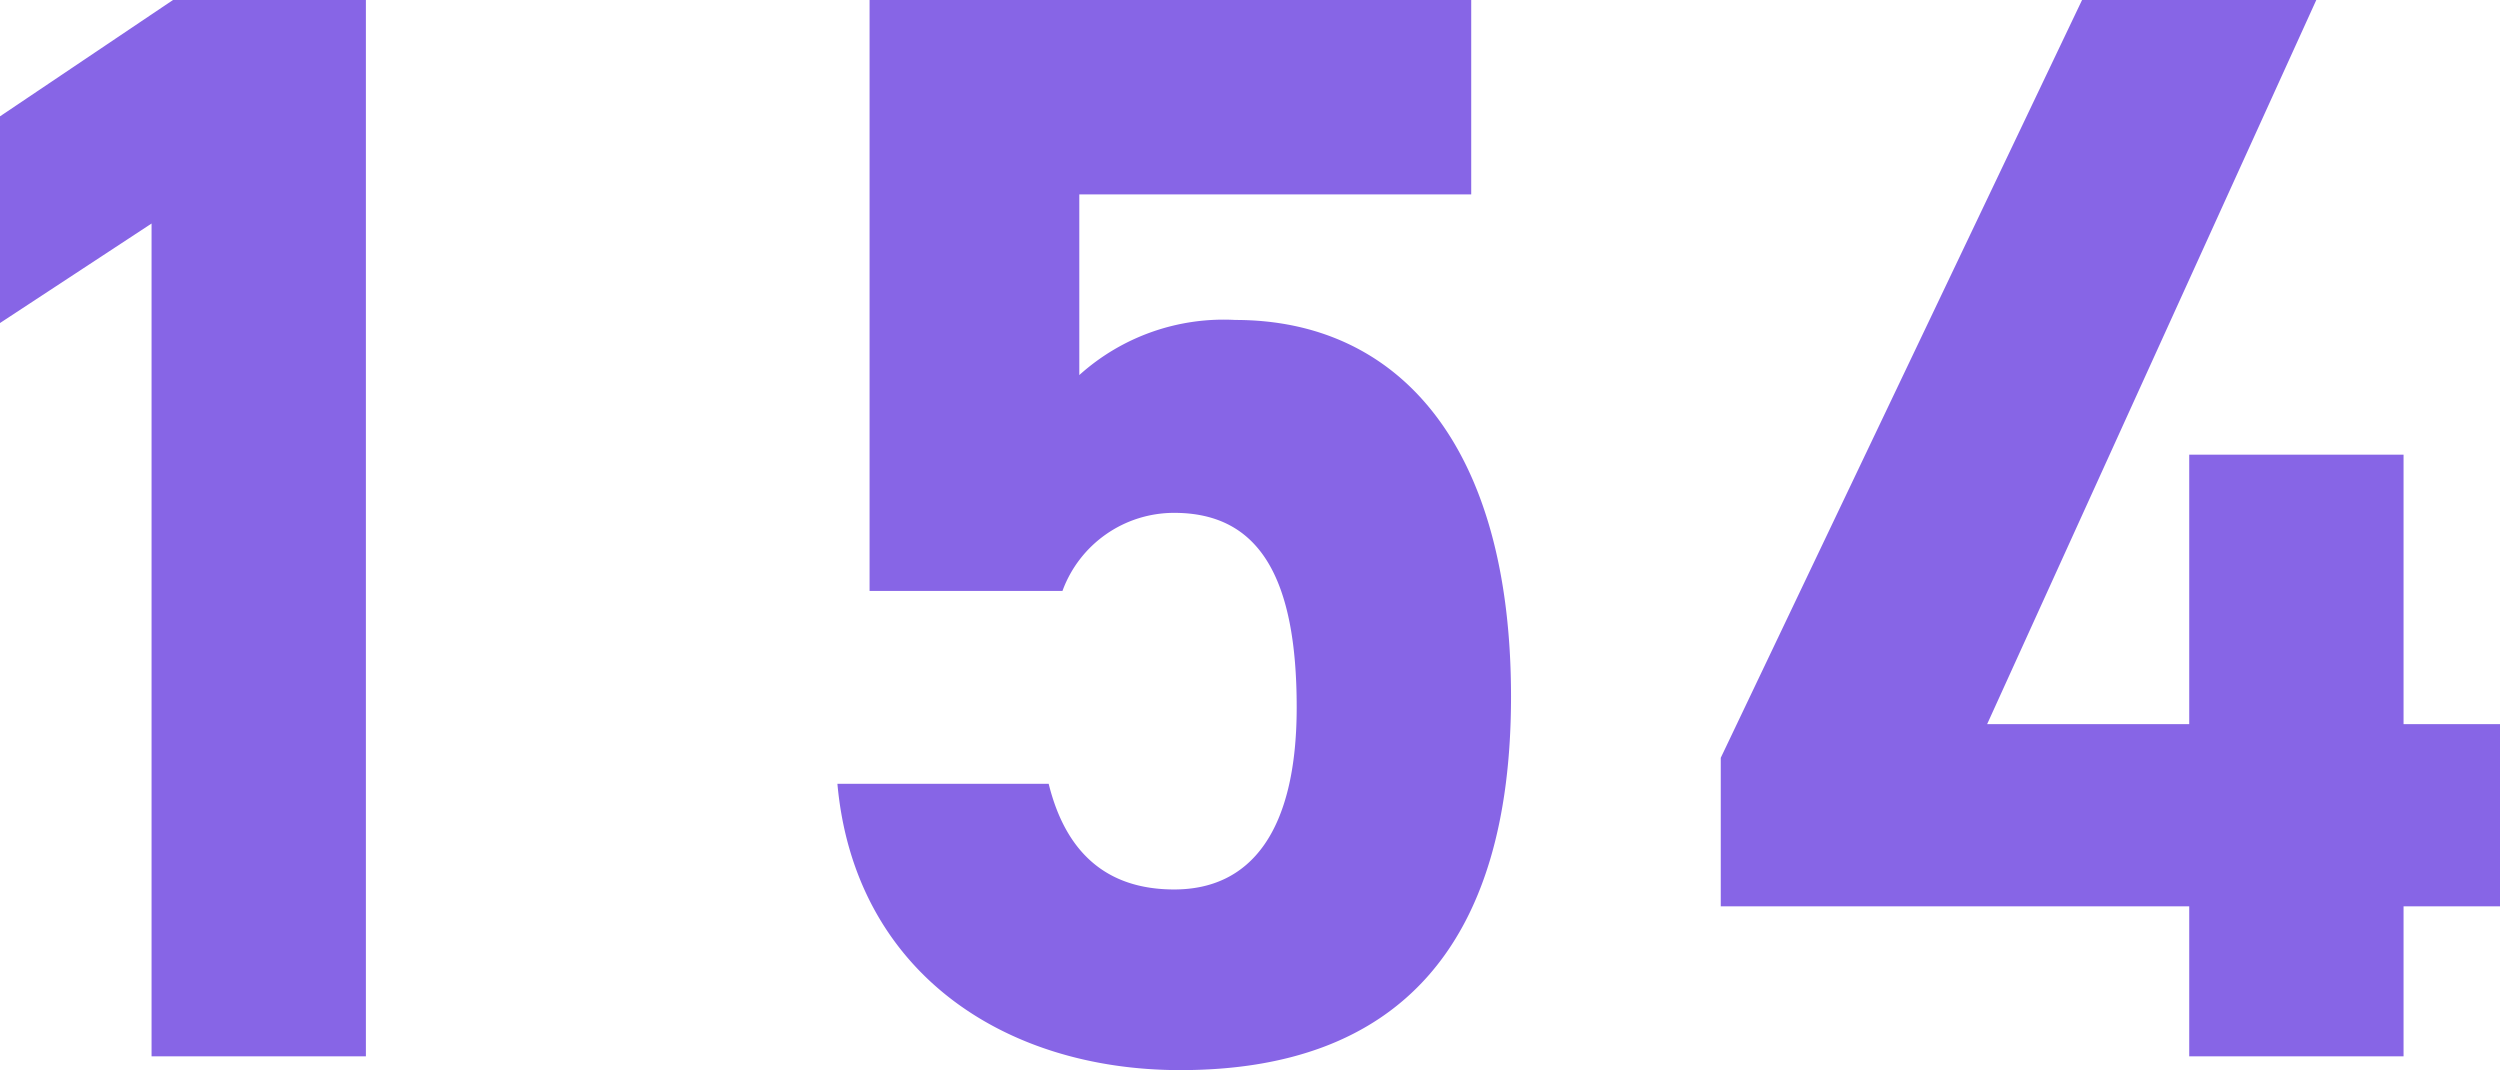 <svg xmlns="http://www.w3.org/2000/svg" width="73.485" height="31.455" viewBox="0 0 73.485 31.455">
  <path id="パス_319" data-name="パス 319" d="M16.38-31.05H10.71L5.625-27.63v6.075L10.08-24.48V0h6.3ZM40.14-15.975c2.52,0,3.6,1.935,3.6,5.715,0,3.645-1.35,5.355-3.6,5.355-2.025,0-3.2-1.125-3.69-3.105H30.24C30.735-2.52,35.1.405,40.32.405c6.39,0,9.72-3.645,9.72-10.98,0-7.425-3.33-11.07-8.1-11.07a6.337,6.337,0,0,0-4.59,1.62v-5.31H48.87V-31.05H31.185v17.37h5.67A3.493,3.493,0,0,1,40.14-15.975ZM66.825-31.05,56.205-8.775V-4.41h13.77V0h6.3V-4.41H79.11V-9.765H76.275v-7.92h-6.3v7.92h-5.94L73.71-31.05Z" transform="translate(-5.625 31.05)" fill="#8765e6"/>
</svg>
